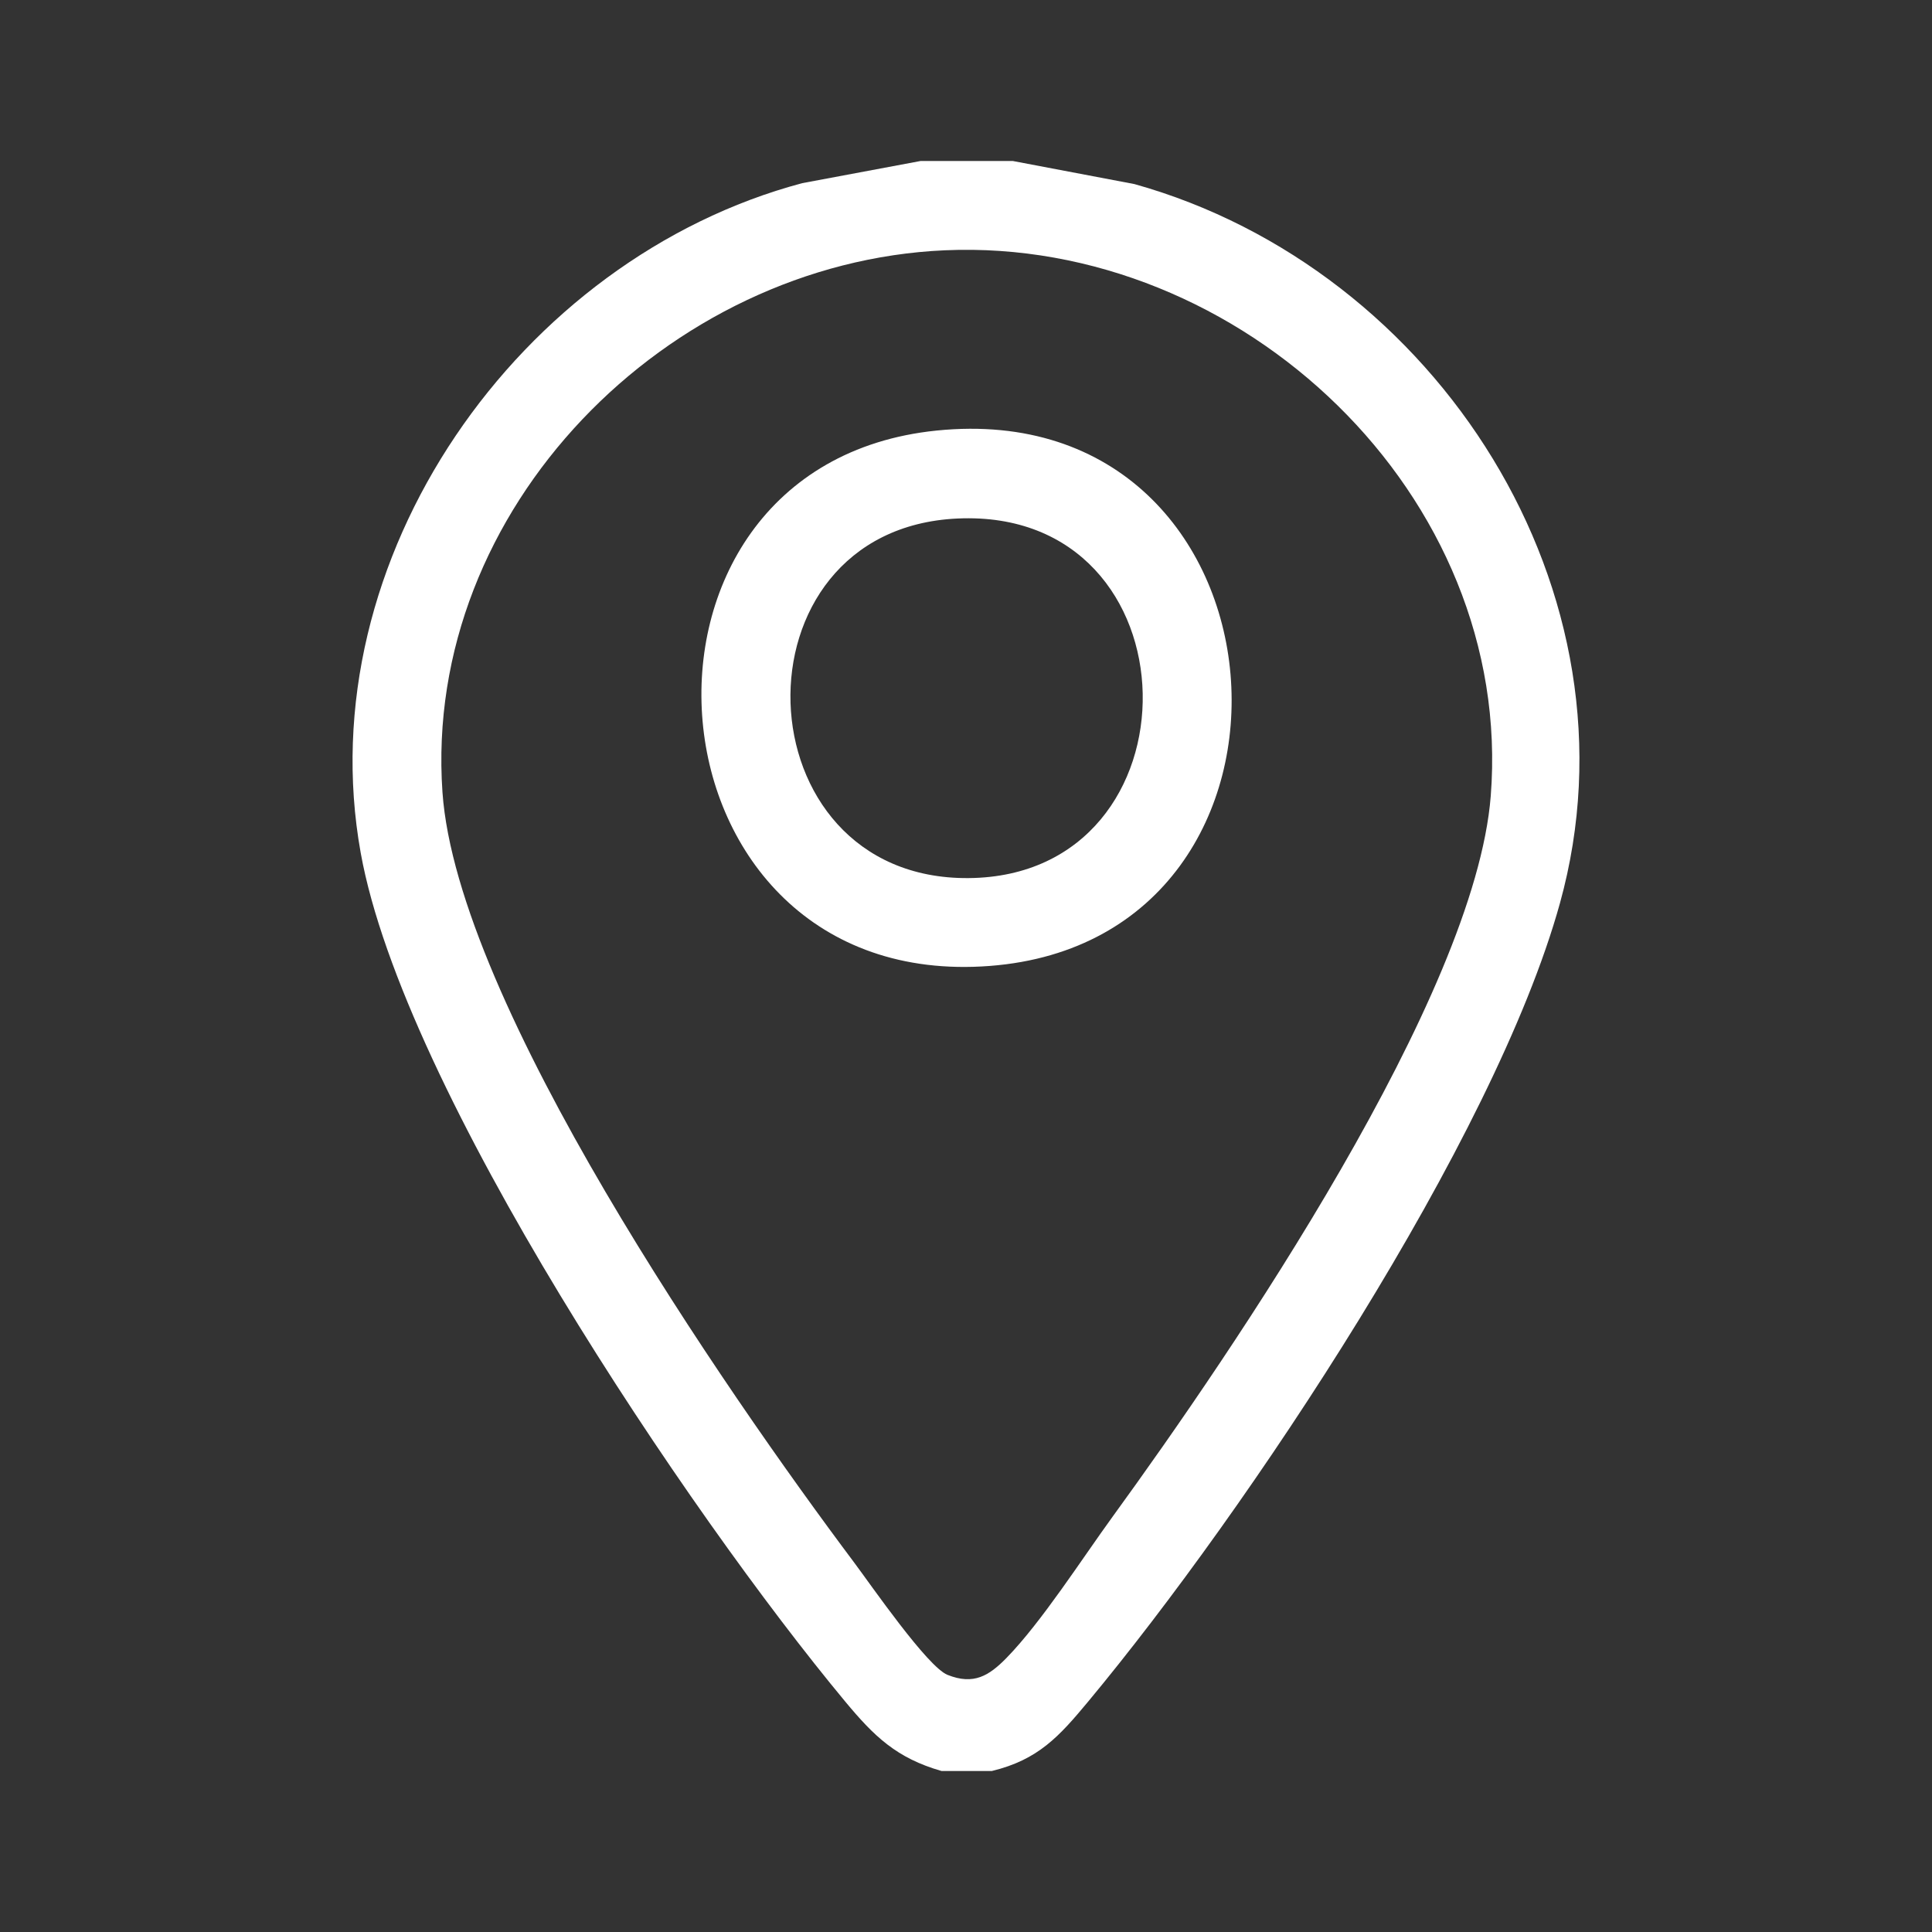 <?xml version="1.0" encoding="UTF-8"?>
<svg id="Capa_1" data-name="Capa 1" xmlns="http://www.w3.org/2000/svg" viewBox="0 0 1080 1080">
  <rect x="0" y="0" width="1080" height="1080" fill="#333333" stroke="none"/>
  <defs>
    <style>
      .cls-1 {
        fill: #fff;
      }
    </style>
  </defs>
  <g id="jscEy4.tif">
    <g>
      <path class="cls-1" d="M566.18,90l67.96,12.9c169.08,47.26,285.97,228.34,237.89,401.94-36.68,132.43-174.77,339.37-263.77,446.39-16.13,19.39-27.85,32.49-53.81,38.77h-28.12c-25.21-7.21-37.75-19.45-53.81-38.77-87.65-105.44-247.09-342.32-270.88-474.43-29.66-164.64,88.85-332.36,246.84-374.42l66.13-12.38h51.56ZM528.2,139.91c-155.02,6.81-291.9,144.36-280.86,302.92,8.2,117.7,157.74,334.01,230.21,430.73,9.4,12.55,40.89,58.22,52.12,62.7,14.61,5.83,23.17.56,33.02-9.52,19.52-19.99,42.18-55.39,59.31-78.97,67.37-92.7,202.51-290.93,211.33-402.73,13.27-168.19-139.77-312.4-305.13-305.13Z"/>
      <path class="cls-1" d="M523.51,240.69c203.27-20.73,225.11,284.33,29.74,299.28-197.53,15.11-220.52-279.82-29.74-299.28ZM535.3,289.85c-128.7,5.85-122.39,202.1,6.16,201.01,132-1.12,129.56-207.18-6.16-201.01Z"/>
    </g>
  </g>
</svg>